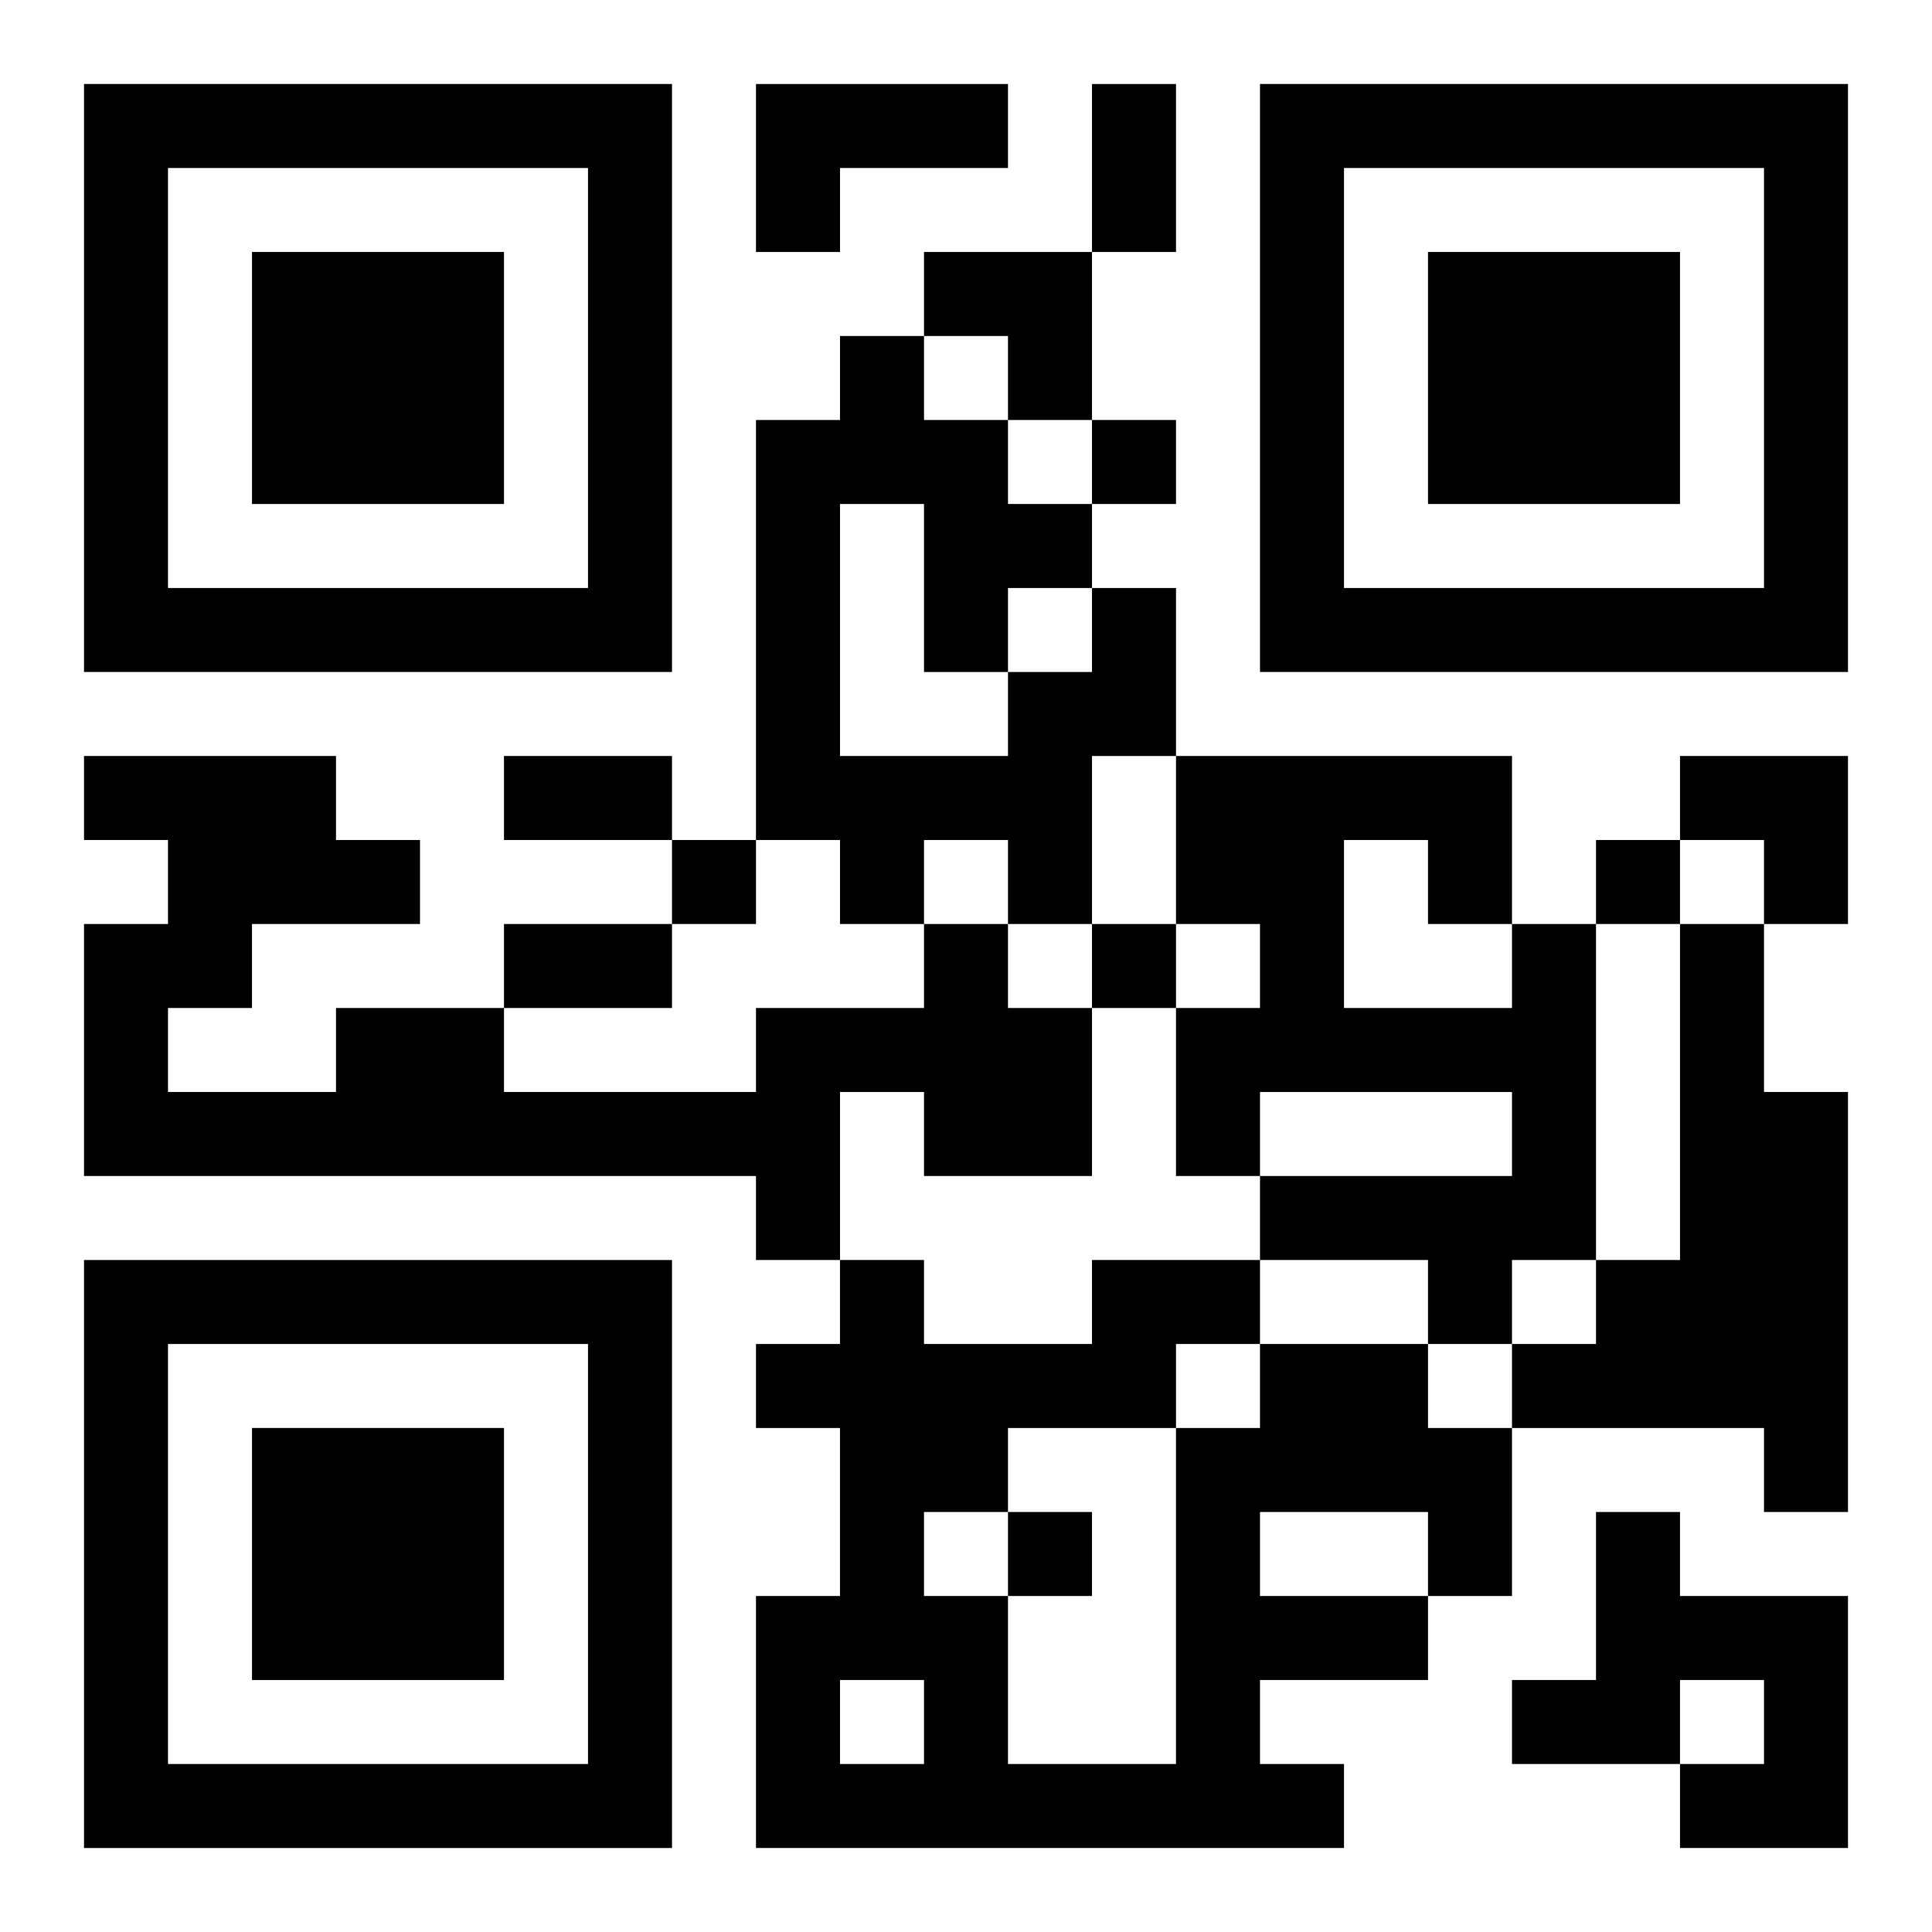 <?xml version="1.0" encoding="UTF-8"?>
<svg width="250" height="250" baseProfile="full" version="1.1" viewBox="-1 -1 23 23" xmlns="http://www.w3.org/2000/svg" xmlns:xlink="http://www.w3.org/1999/xlink"><symbol id="a"><path d="m0 7v7h7v-7h-7zm1 1h5v5h-5v-5zm1 1v3h3v-3h-3z"/></symbol><use y="-7" xlink:href="#a"/><use y="7" xlink:href="#a"/><use x="14" y="-7" xlink:href="#a"/><path d="m8 0h3v1h-2v1h-1v-2m4 6h1v2h-1v2h-1v-1h-1v1h-1v-1h-1v-5h1v-1h1v1h1v1h1v1m-3-1v3h2v-1h1v-1h-1v1h-1v-2h-1m1 5h1v1h1v2h-2v-1h-1v2h-1v-1h-8v-3h1v-1h-1v-1h3v1h1v1h-2v1h-1v1h2v-1h2v1h3v-1h2v-1m7 0h1v4h-1v1h-1v-1h-2v-1h3v-1h-3v1h-1v-2h1v-1h-1v-2h4v2m-2-1v2h2v-1h-1v-1h-1m4 1h1v2h1v5h-1v-1h-3v-1h1v-1h1v-4m-5 5h2v1h1v2h-1v1h-2v1h1v1h-7v-3h1v-2h-1v-1h1v-1h1v1h2v-1h2v1m0 2v1h2v-1h-2m-1-2v1h1v-1h-1m-2 1v1h-1v1h1v2h2v-4h-2m-2 3v1h1v-1h-1m9-2h1v1h2v3h-2v-1h1v-1h-1v1h-2v-1h1v-2m-6-13v1h1v-1h-1m-5 5v1h1v-1h-1m11 0v1h1v-1h-1m-6 1v1h1v-1h-1m-1 7v1h1v-1h-1m1-17h1v2h-1v-2m-7 8h2v1h-2v-1m0 2h2v1h-2v-1m5-8h2v2h-1v-1h-1zm9 6h2v2h-1v-1h-1z"/></svg>

